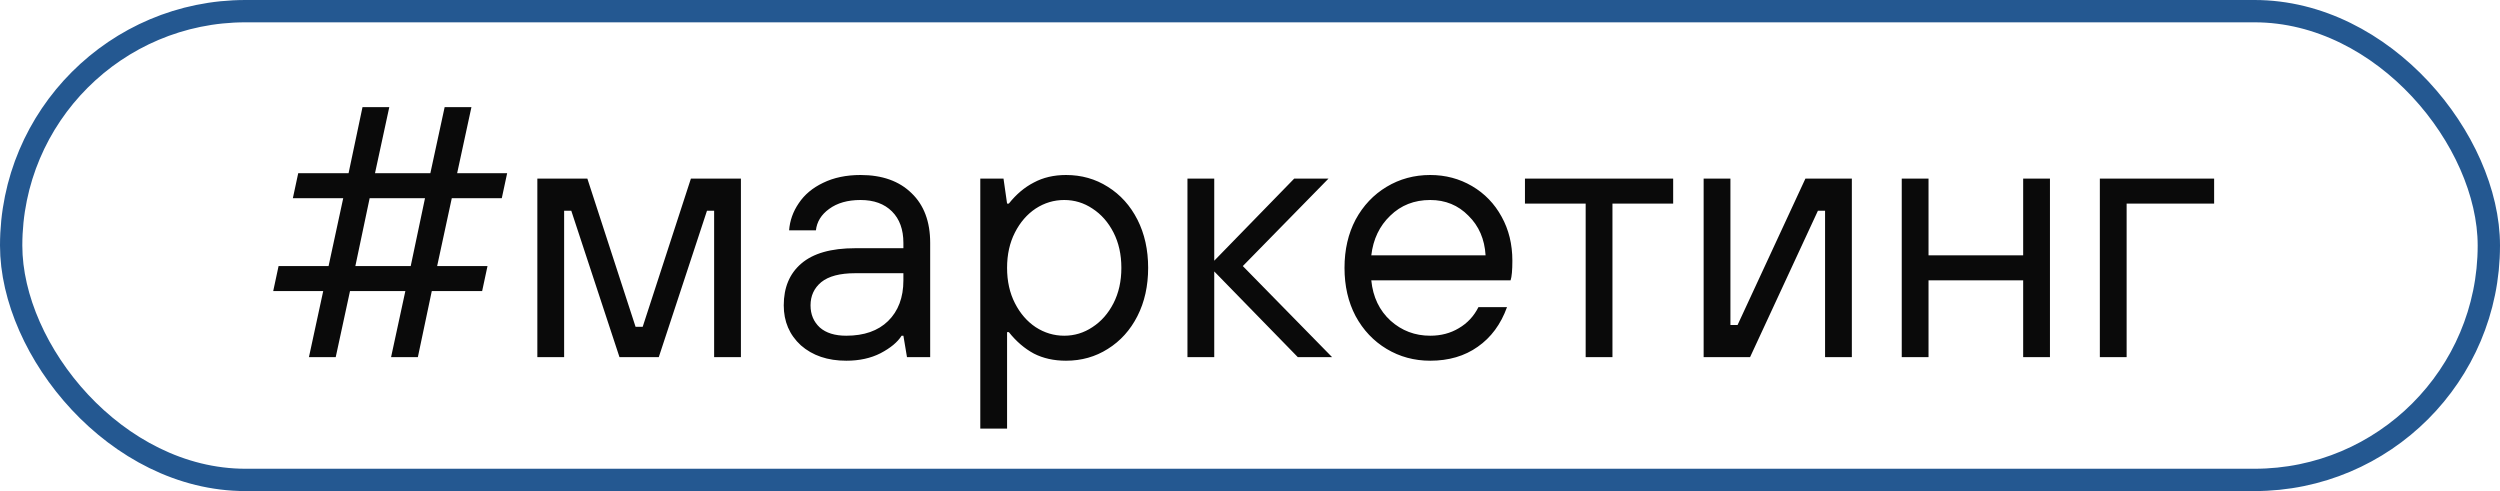 <?xml version="1.0" encoding="UTF-8"?> <svg xmlns="http://www.w3.org/2000/svg" width="112" height="22" viewBox="0 0 112 22" fill="none"><rect x="0.5" y="0.5" width="111" height="21" rx="10.5" stroke="#245891"></rect><path d="M15.04 16H13.84L14.48 13.04H12.24L12.48 11.92H14.72L15.376 8.88H13.12L13.36 7.76H15.616L16.24 4.8H17.44L16.8 7.76H19.28L19.92 4.8H21.12L20.48 7.76H22.72L22.48 8.88H20.24L19.584 11.92H21.84L21.6 13.04H19.344L18.72 16H17.52L18.16 13.04H15.68L15.04 16ZM16.56 8.88L15.92 11.92H18.4L19.04 8.88H16.56ZM25.273 16H24.073V8H26.313L28.473 14.64H28.793L30.953 8H33.193V16H31.993V9.44H31.673L29.513 16H27.753L25.593 9.44H25.273V16ZM37.913 16.16C37.081 16.16 36.403 15.931 35.88 15.472C35.368 15.003 35.112 14.405 35.112 13.68C35.112 12.88 35.374 12.256 35.897 11.808C36.43 11.349 37.235 11.12 38.312 11.12H40.472V10.88C40.472 10.283 40.302 9.813 39.961 9.472C39.619 9.131 39.15 8.96 38.553 8.96C37.977 8.96 37.507 9.093 37.145 9.36C36.792 9.616 36.595 9.936 36.553 10.32H35.352C35.385 9.883 35.529 9.477 35.785 9.104C36.041 8.72 36.403 8.416 36.873 8.192C37.352 7.957 37.913 7.84 38.553 7.84C39.523 7.84 40.286 8.112 40.84 8.656C41.395 9.189 41.672 9.931 41.672 10.88V16H40.633L40.472 15.04H40.392C40.211 15.328 39.897 15.589 39.449 15.824C39.011 16.048 38.499 16.16 37.913 16.16ZM37.913 15.04C38.712 15.04 39.337 14.821 39.785 14.384C40.243 13.936 40.472 13.328 40.472 12.56V12.24H38.312C37.63 12.24 37.123 12.373 36.792 12.64C36.472 12.907 36.312 13.253 36.312 13.68C36.312 14.085 36.451 14.416 36.728 14.672C37.006 14.917 37.401 15.04 37.913 15.04ZM43.917 19.2V8H44.957L45.117 9.12H45.197C45.528 8.704 45.901 8.389 46.317 8.176C46.733 7.952 47.213 7.84 47.757 7.84C48.45 7.84 49.074 8.016 49.629 8.368C50.194 8.72 50.637 9.211 50.957 9.84C51.277 10.469 51.437 11.189 51.437 12C51.437 12.811 51.277 13.531 50.957 14.16C50.637 14.789 50.194 15.28 49.629 15.632C49.074 15.984 48.45 16.16 47.757 16.16C47.213 16.16 46.733 16.053 46.317 15.84C45.901 15.616 45.528 15.296 45.197 14.88H45.117V19.2H43.917ZM47.677 15.04C48.136 15.04 48.557 14.912 48.941 14.656C49.336 14.4 49.65 14.043 49.885 13.584C50.12 13.125 50.237 12.597 50.237 12C50.237 11.403 50.12 10.875 49.885 10.416C49.65 9.957 49.336 9.6 48.941 9.344C48.557 9.088 48.136 8.96 47.677 8.96C47.218 8.96 46.791 9.088 46.397 9.344C46.013 9.6 45.703 9.957 45.469 10.416C45.234 10.875 45.117 11.403 45.117 12C45.117 12.597 45.234 13.125 45.469 13.584C45.703 14.043 46.013 14.4 46.397 14.656C46.791 14.912 47.218 15.04 47.677 15.04ZM54.398 16H53.198V8H54.398V11.68L57.982 8H59.518L55.678 11.92L59.678 16H58.142L54.398 12.16V16ZM64.074 16.16C63.359 16.16 62.708 15.984 62.122 15.632C61.535 15.28 61.071 14.789 60.73 14.16C60.399 13.531 60.234 12.811 60.234 12C60.234 11.189 60.399 10.469 60.73 9.84C61.071 9.211 61.535 8.72 62.122 8.368C62.708 8.016 63.359 7.84 64.074 7.84C64.756 7.84 65.38 8.005 65.946 8.336C66.511 8.667 66.954 9.125 67.274 9.712C67.594 10.288 67.754 10.944 67.754 11.68C67.754 12.107 67.727 12.4 67.674 12.56H61.434C61.508 13.307 61.796 13.909 62.298 14.368C62.799 14.816 63.391 15.04 64.074 15.04C64.554 15.04 64.98 14.928 65.354 14.704C65.738 14.48 66.031 14.165 66.234 13.76H67.514C67.236 14.528 66.799 15.12 66.202 15.536C65.615 15.952 64.906 16.16 64.074 16.16ZM66.554 11.44C66.511 10.715 66.255 10.123 65.786 9.664C65.327 9.195 64.756 8.96 64.074 8.96C63.359 8.96 62.762 9.195 62.282 9.664C61.802 10.123 61.519 10.715 61.434 11.44H66.554ZM72.238 16H71.038V9.12H68.318V8H74.958V9.12H72.238V16ZM78.403 16H76.323V8H77.523V14.56H77.843L80.883 8H82.963V16H81.763V9.44H81.443L78.403 16ZM86.398 16H85.198V8H86.398V11.44H90.638V8H91.838V16H90.638V12.56H86.398V16ZM95.273 16H94.073V8H99.193V9.12H95.273V16Z" fill="#0A0A0A"></path></svg> 